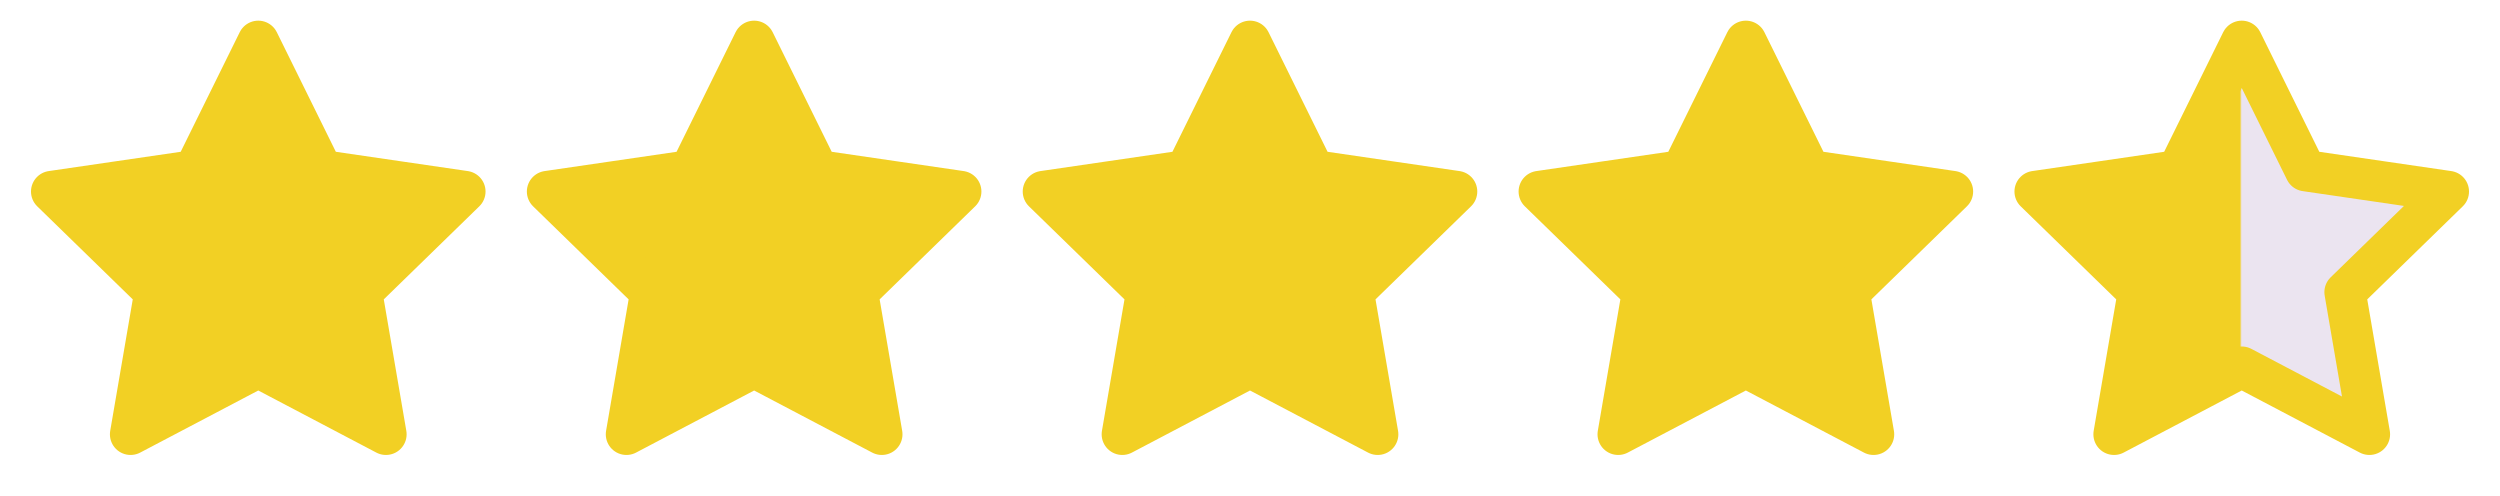 <svg fill="none" height="24" viewBox="0 0 121 24" width="121" xmlns="http://www.w3.org/2000/svg" xmlns:xlink="http://www.w3.org/1999/xlink"><linearGradient id="a" gradientUnits="userSpaceOnUse" x1="98.5" x2="108.5" y1="12" y2="12"><stop offset="0" stop-color="#f2d024"/><stop offset=".991" stop-color="#f2d024"/><stop offset="1" stop-color="#ebe4f0"/></linearGradient><g stroke="#f2d024" stroke-linecap="round" stroke-linejoin="round" stroke-width="2"><g fill="#f2d024"><path d="m12.5 2 3.09 6.26 6.91 1.01-5 4.87 1.18 6.88-6.18-3.25-6.18 3.25 1.18-6.88-5-4.87 6.91-1.01z"/><path d="m36.5 2 3.09 6.26 6.91 1.01-5 4.87 1.18 6.88-6.18-3.25-6.18 3.25 1.18-6.88-5-4.87 6.91-1.01z"/><path d="m60.5 2 3.09 6.26 6.91 1.01-5 4.87 1.18 6.88-6.18-3.25-6.18 3.25 1.18-6.88-5-4.87 6.91-1.01z"/><path d="m84.5 2 3.09 6.26 6.91 1.01-5 4.87 1.18 6.88-6.18-3.25-6.18 3.25 1.18-6.88-5-4.87 6.91-1.01z"/></g><path d="m108.5 2 3.09 6.26 6.91 1.01-5 4.87 1.18 6.88-6.18-3.25-6.18 3.25 1.18-6.88-5-4.87 6.91-1.01z" fill="url(#a)"/></g></svg>
